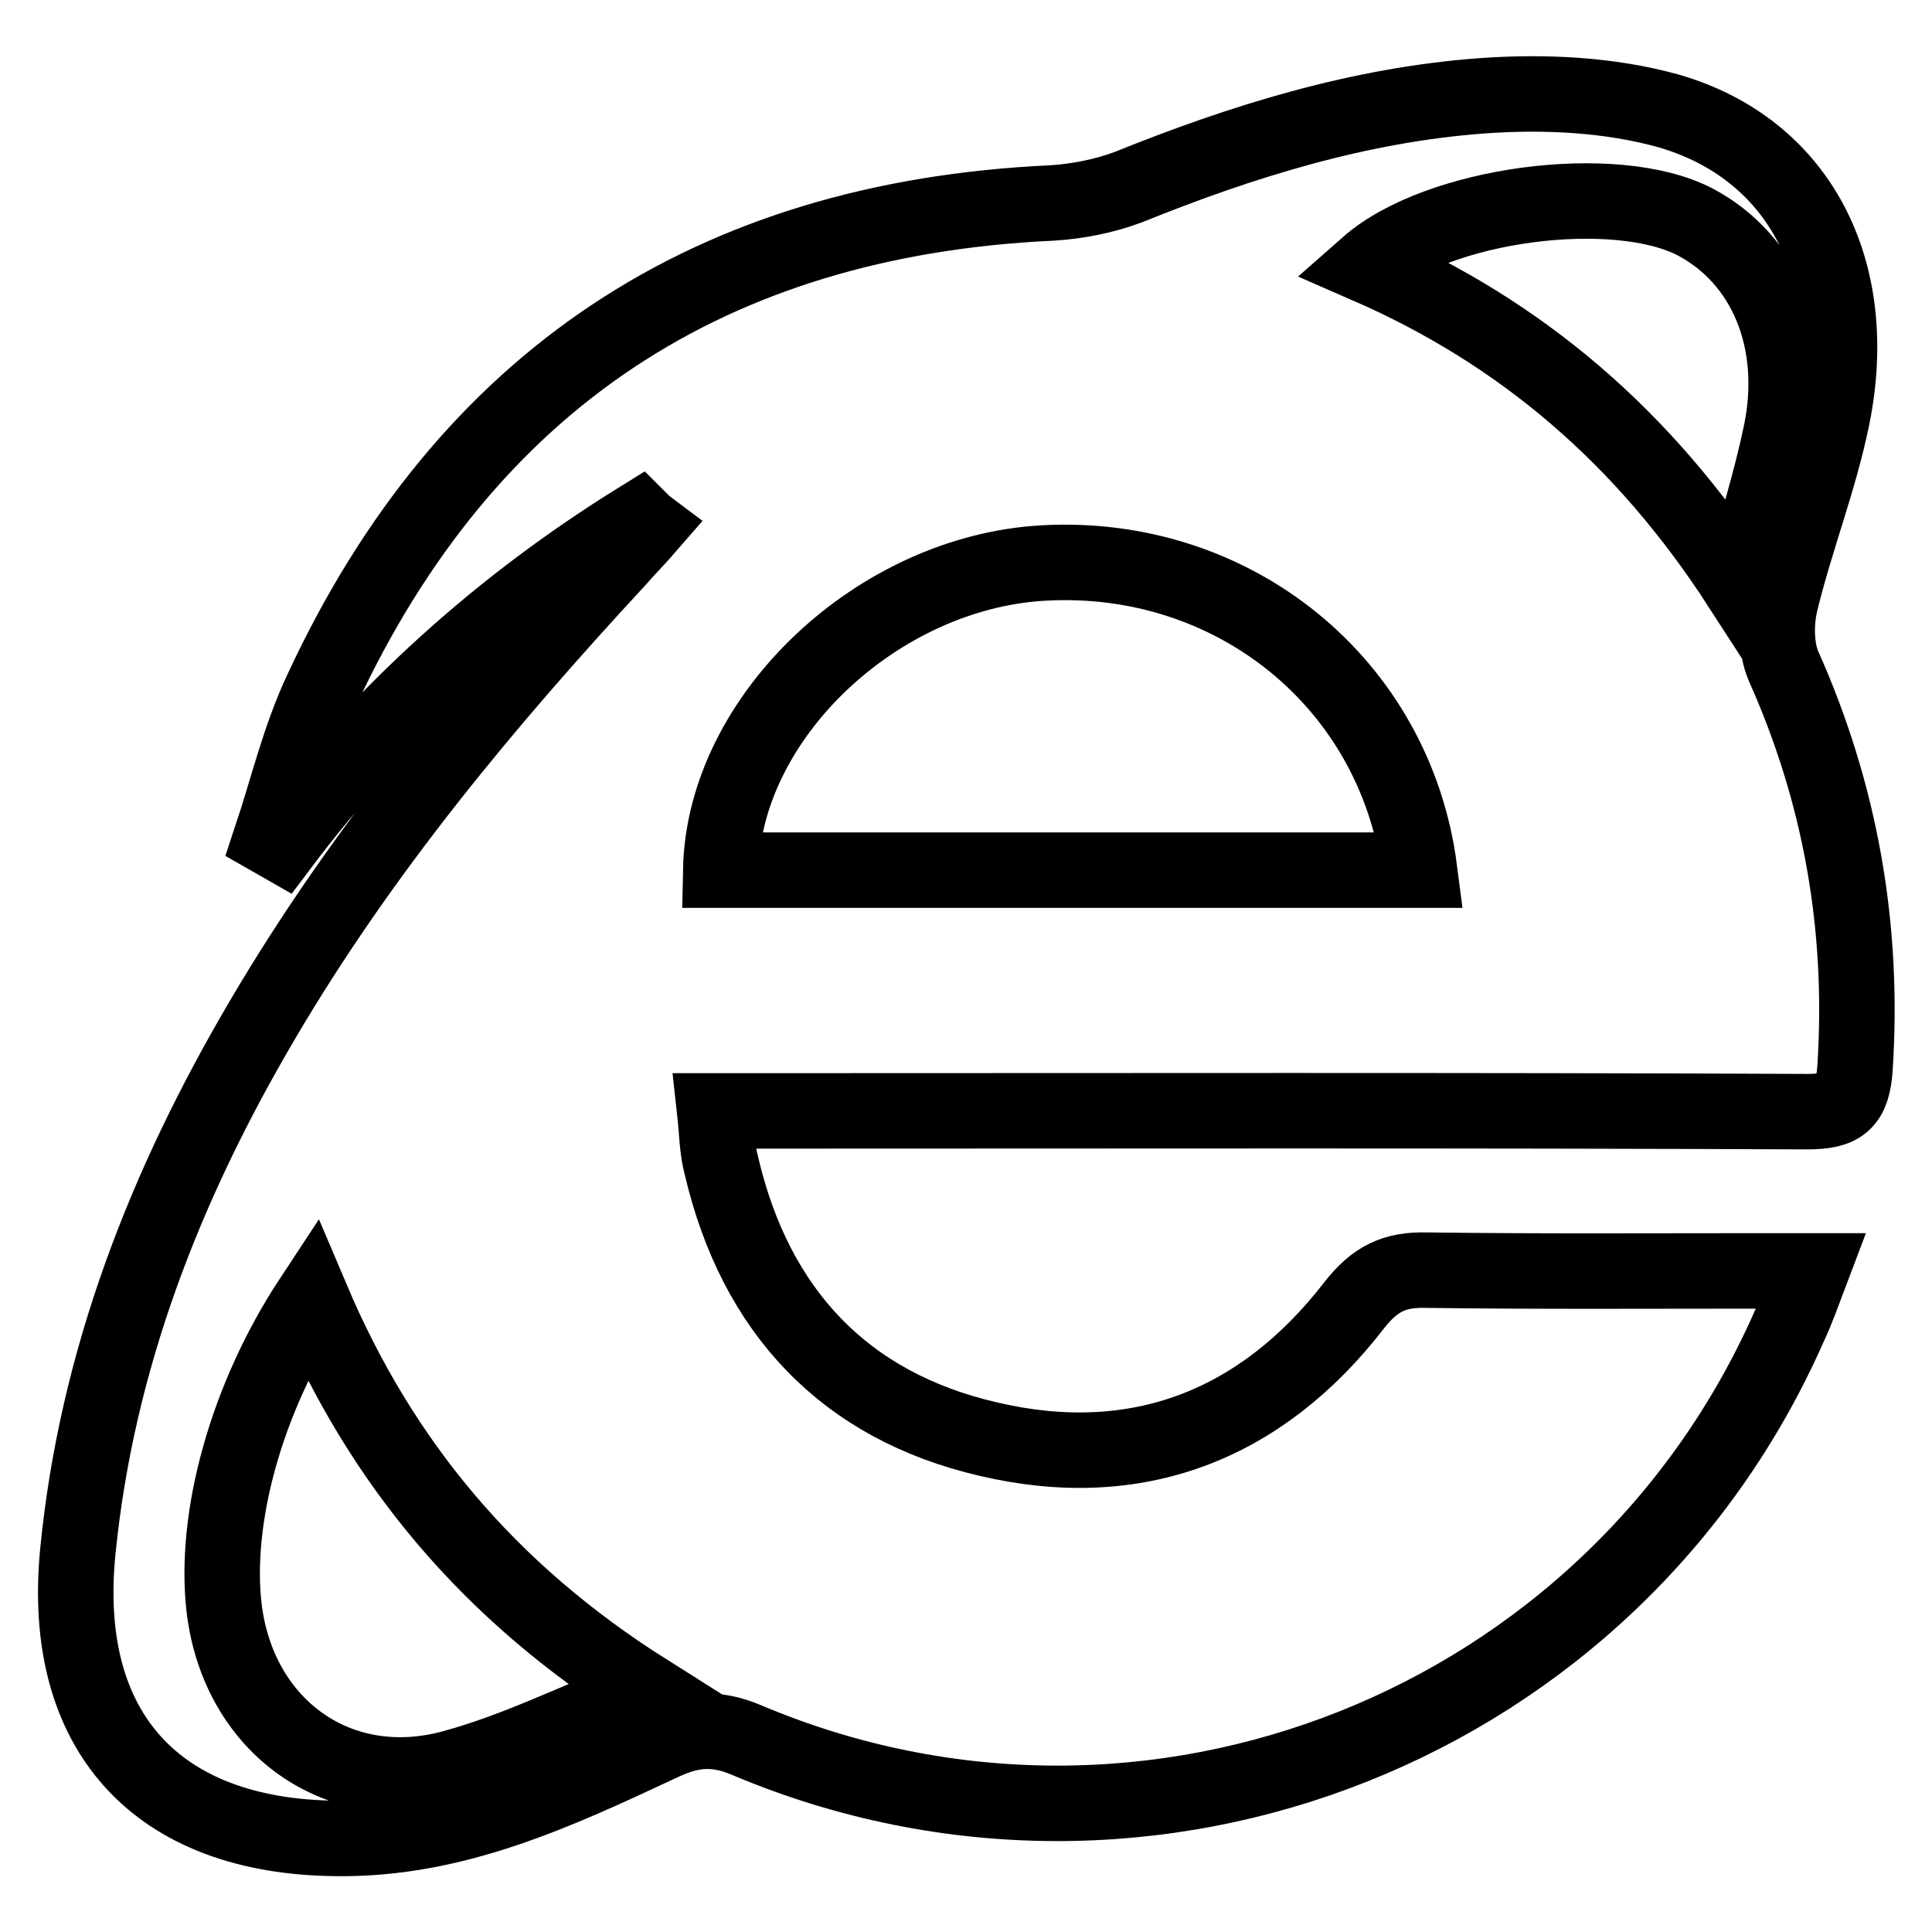 <?xml version="1.0" encoding="utf-8"?>
<!-- Svg Vector Icons : http://www.onlinewebfonts.com/icon -->
<!DOCTYPE svg PUBLIC "-//W3C//DTD SVG 1.1//EN" "http://www.w3.org/Graphics/SVG/1.1/DTD/svg11.dtd">
<svg version="1.1" xmlns="http://www.w3.org/2000/svg" xmlns:xlink="http://www.w3.org/1999/xlink" x="0px" y="0px" viewBox="0 0 256 256" enable-background="new 0 0 256 256" xml:space="preserve">
<g> <path stroke-width="10" fill-opacity="0" stroke="#000000"  d="M84.7,68.8c-18.4,11.4-34.3,25.7-47.4,43.1l-1.4-0.8c2.2-6.6,3.8-13.5,6.8-19.8 c19.1-41,51.5-62.3,96.6-64.4c3.4-0.2,7-0.9,10.2-2.1c15.1-6.1,30.6-10.9,46.8-12.1c8.2-0.6,16.9-0.2,24.8,2 c17.3,5,25.6,21.1,21.7,40.5c-1.7,8.4-4.9,16.4-6.9,24.7c-0.6,2.6-0.6,5.9,0.4,8.3c7.6,17,10.7,34.7,9.5,53.3 c-0.3,4.6-1.8,5.8-6.3,5.8c-45.8-0.2-91.6-0.1-137.4-0.1h-7.4c0.3,2.7,0.3,5.1,0.9,7.3c4.5,19.2,16.3,31.8,35.4,36.2 c19.6,4.6,36.1-1.8,48.4-17.7c2.8-3.6,5.4-4.8,9.6-4.7c14.9,0.2,29.8,0.1,44.7,0.1h6.3c-1.1,2.9-1.9,5.2-2.9,7.3 c-23.3,52.9-84.8,77.4-138.1,54.9c-4.2-1.8-7.4-1.5-11.4,0.4c-13.7,6.4-27.3,12.8-43,12.6c-23.8-0.2-36.6-14.1-34.3-37.9 c2.5-25.5,11.6-48.7,24.5-70.6c13.1-22.3,29.5-42,47-60.9c1.3-1.5,2.7-2.9,4-4.4C85.4,69.5,85.1,69.2,84.7,68.8L84.7,68.8z  M188.1,115.3c-3.2-24.8-24.7-42.1-49.8-40.7c-22,1.2-42.4,20.4-42.8,40.7H188.1L188.1,115.3z M85.8,224.2 c-21.1-13.3-35.3-30.4-44.5-52.1c-8.7,13.2-13,29.1-11.6,41c1.9,15.7,15.2,25.3,30.4,21.1C68.5,231.9,76.3,228,85.8,224.2z  M230.6,77.7c2.1-7.8,4.1-14.1,5.4-20.4c2.5-12.2-2.1-23-11.4-27.9c-10.6-5.5-34.1-2.4-43.4,5.8C201.6,44.1,217.8,57.9,230.6,77.7z "/></g>
</svg>